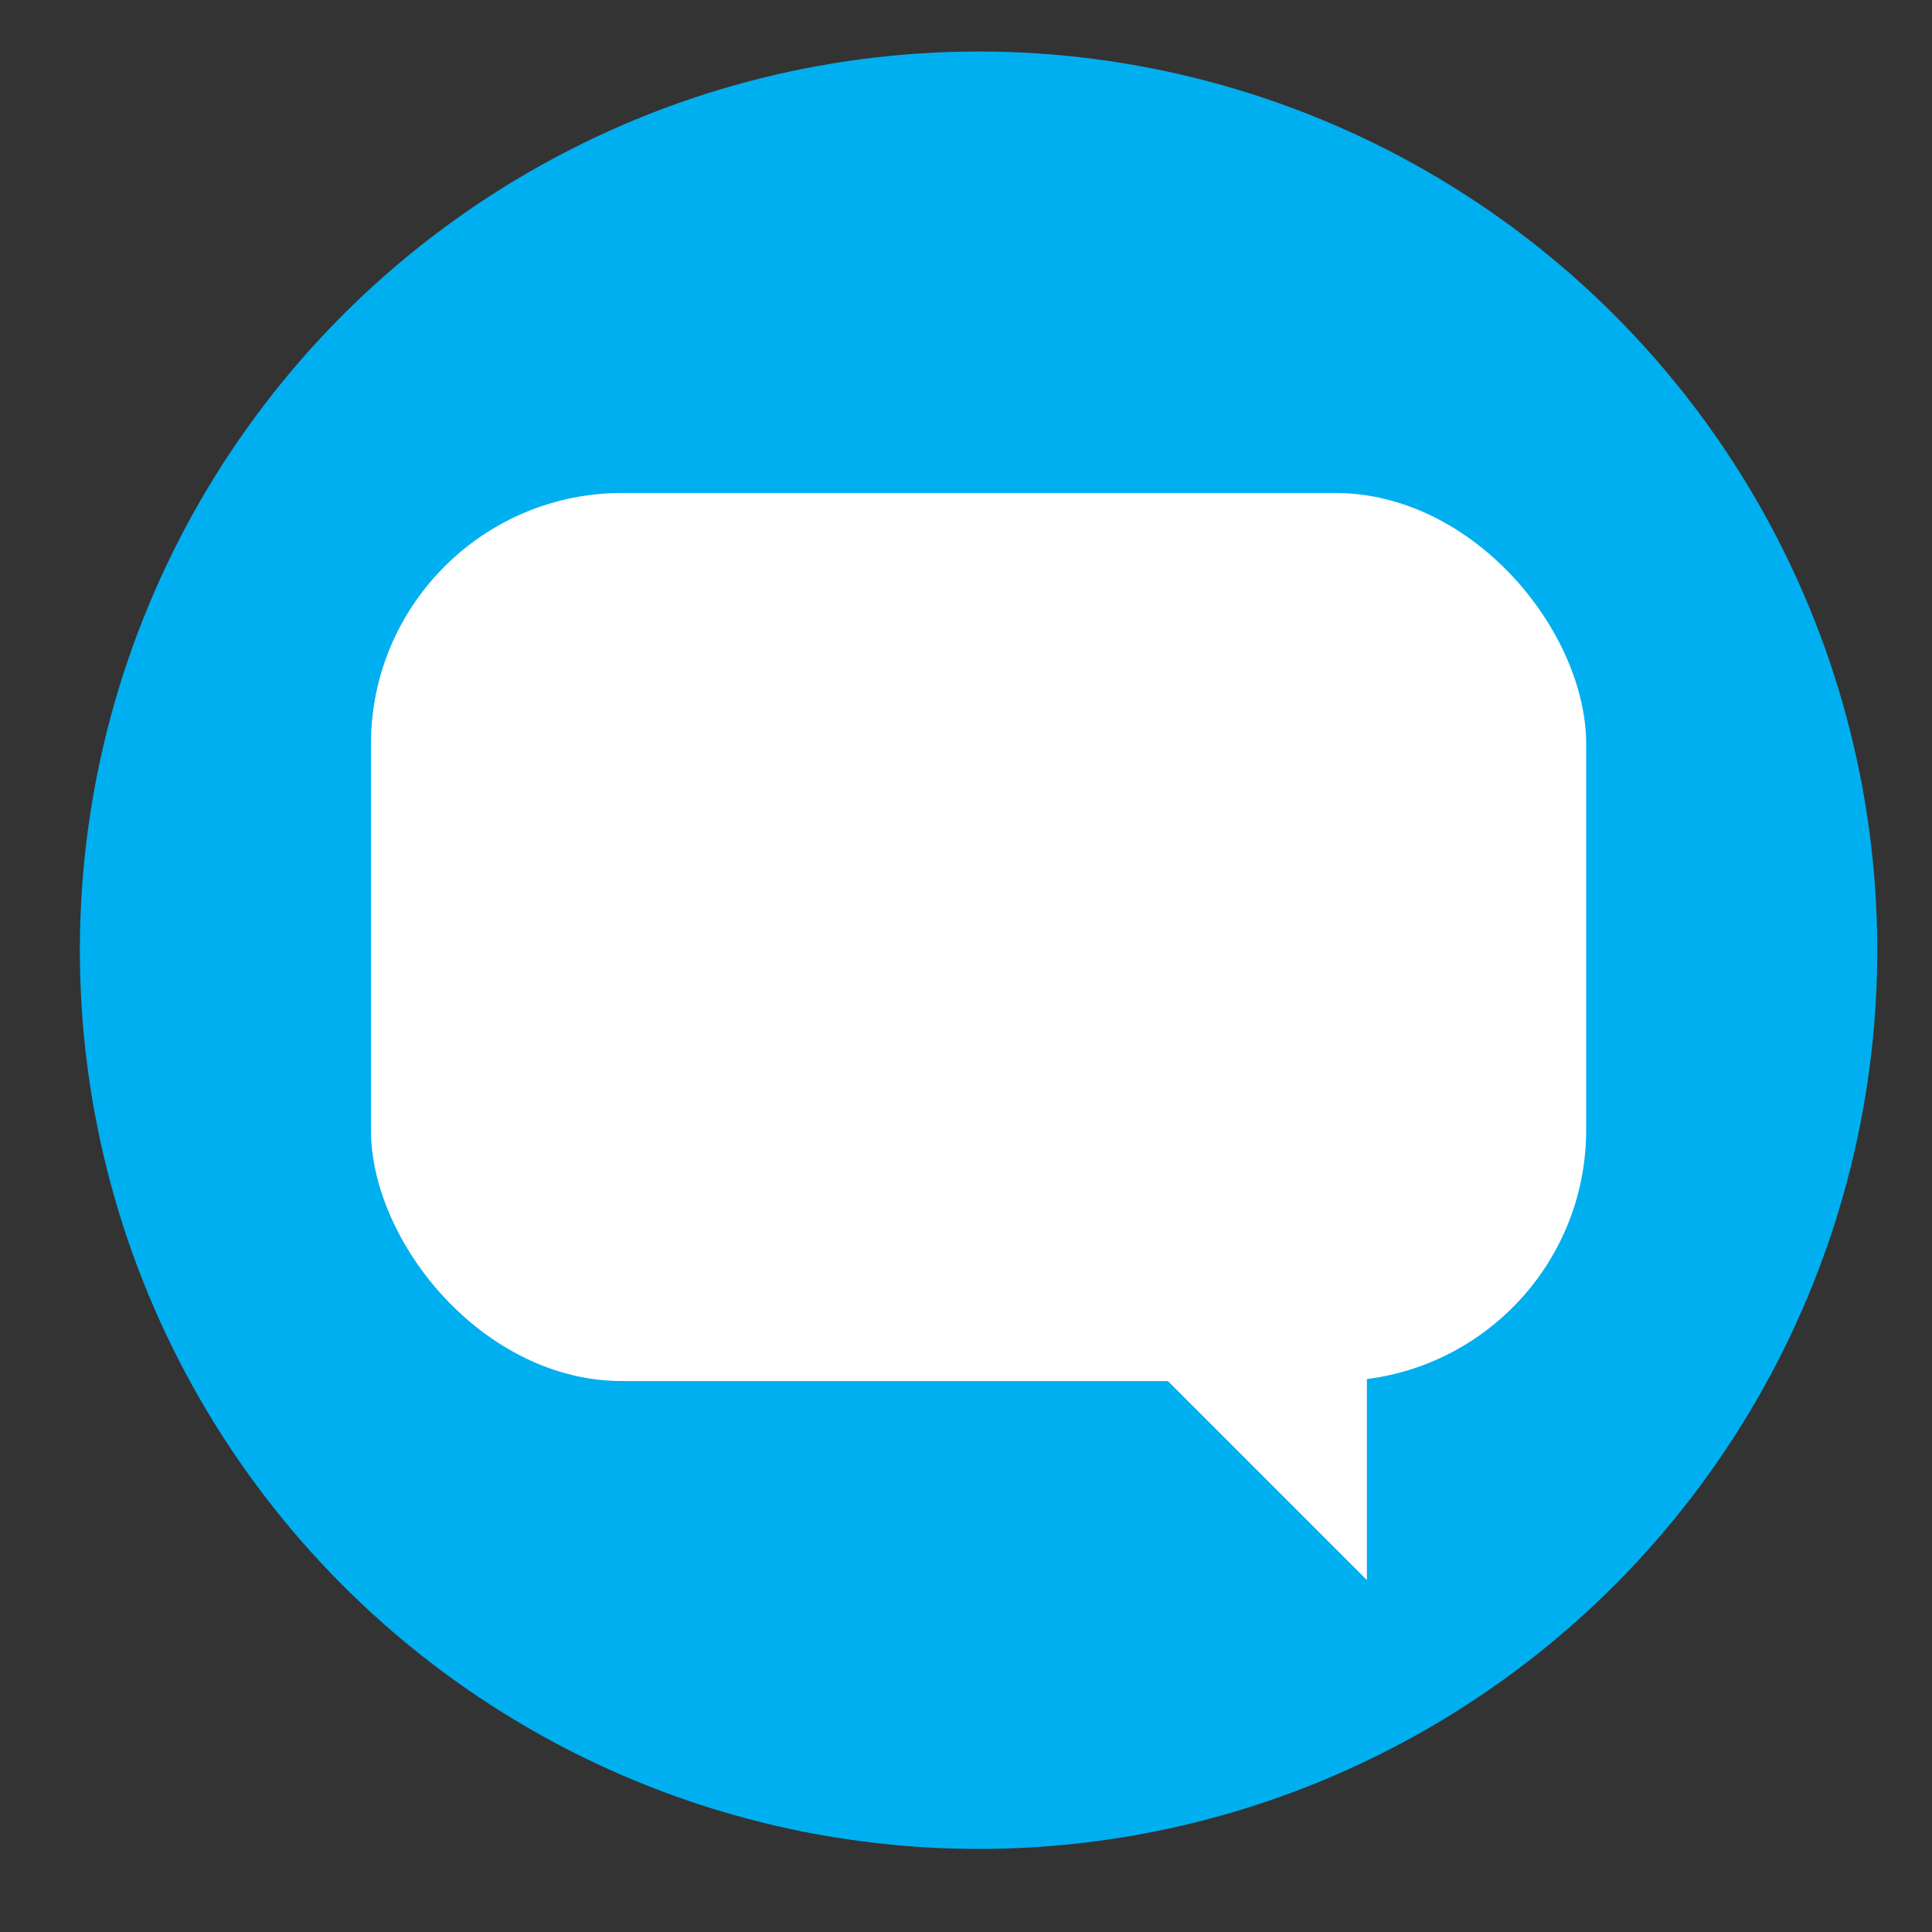 <?xml version="1.0" encoding="UTF-8"?> <svg xmlns="http://www.w3.org/2000/svg" id="Layer_1" data-name="Layer 1" viewBox="0 0 60 60"><rect x="0" y="0" width="60" height="60" fill="#333333" stroke="none"/><defs><style>.cls-1{fill:#00aff0;}.cls-2{fill:#fff;}</style></defs><title>Contact-icons</title><circle class="cls-1" cx="30.39" cy="29.51" r="27.91"></circle><rect class="cls-2" x="11.52" y="15.31" width="37.74" height="27.58" rx="7.8" ry="7.8"></rect><polygon class="cls-2" points="34.97 41.59 42.45 49.07 42.45 40.76 34.97 41.59"></polygon></svg> 